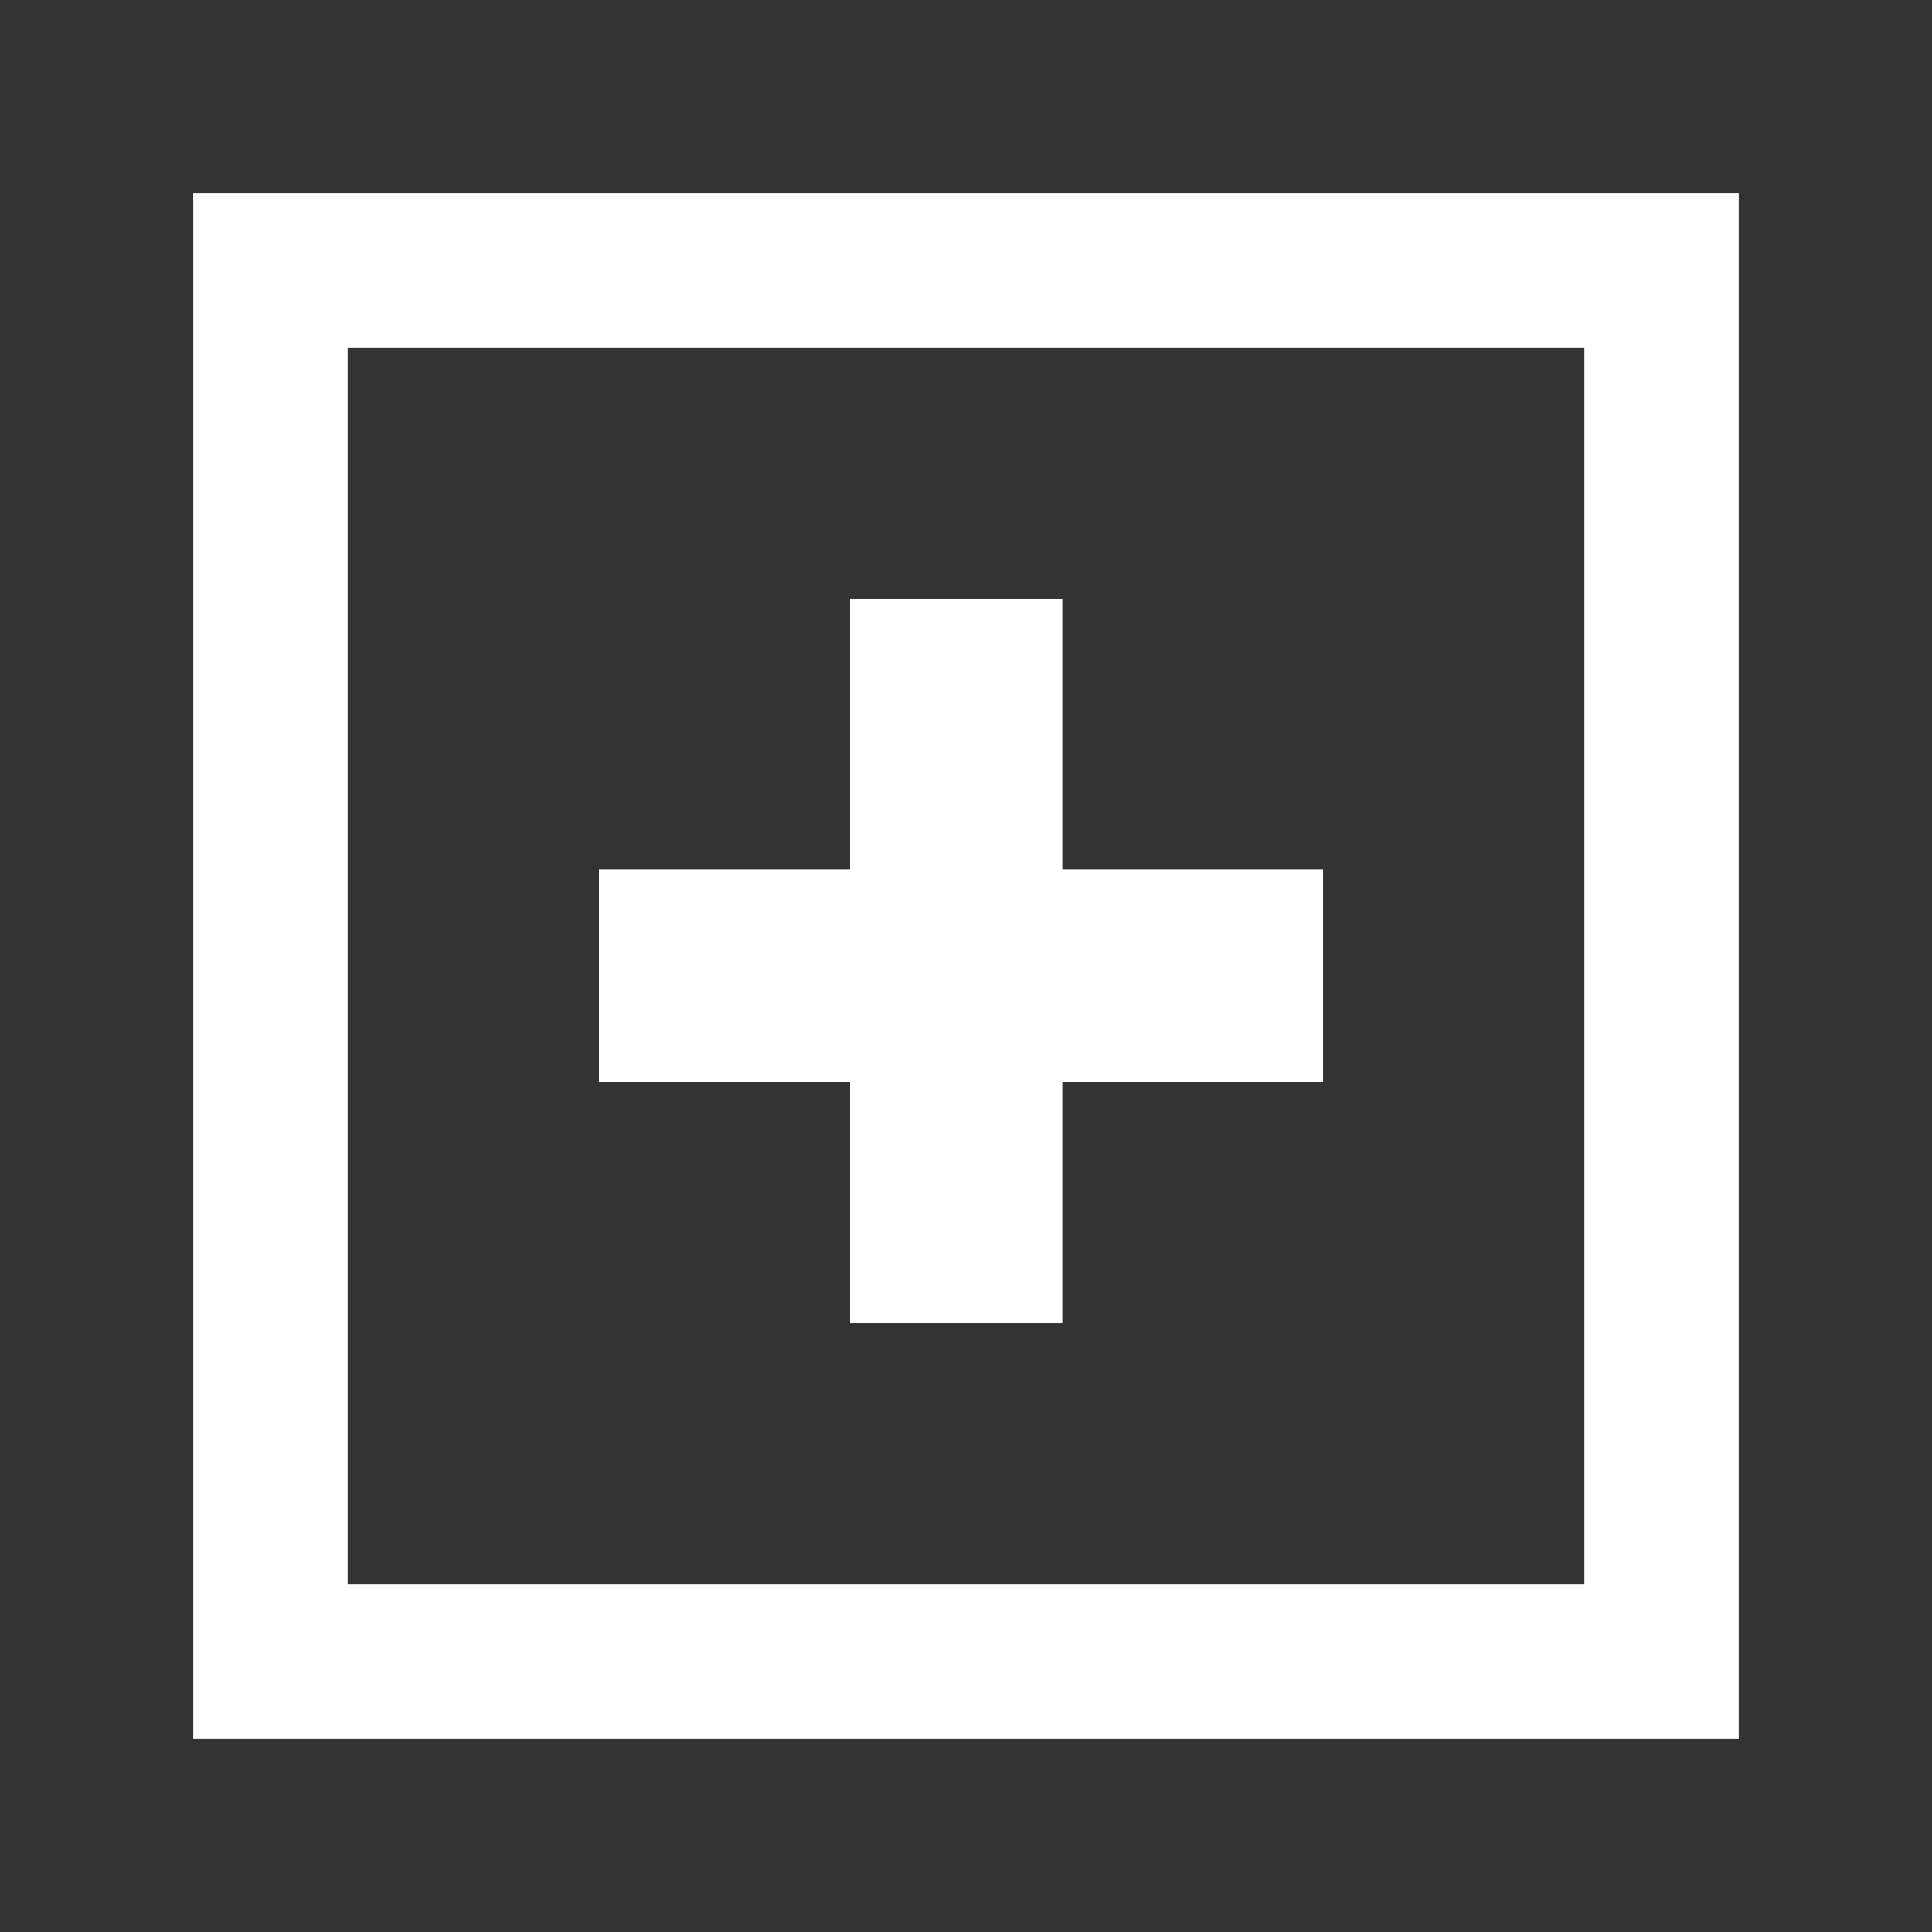 <?xml version="1.0" encoding="UTF-8"?> <svg xmlns="http://www.w3.org/2000/svg" width="100" height="100" viewBox="0 0 100 100" fill="none"><rect x="0" y="0" width="100" height="100" fill="#333333" stroke="none"/> <path d="M86 14H14V86H86V14Z" stroke="white" stroke-width="8"></path> <line x1="31" y1="50.5" x2="68.483" y2="50.5" stroke="white" stroke-width="11"></line> <line x1="49.5" y1="68.482" x2="49.5" y2="30.999" stroke="white" stroke-width="11"></line> </svg> 